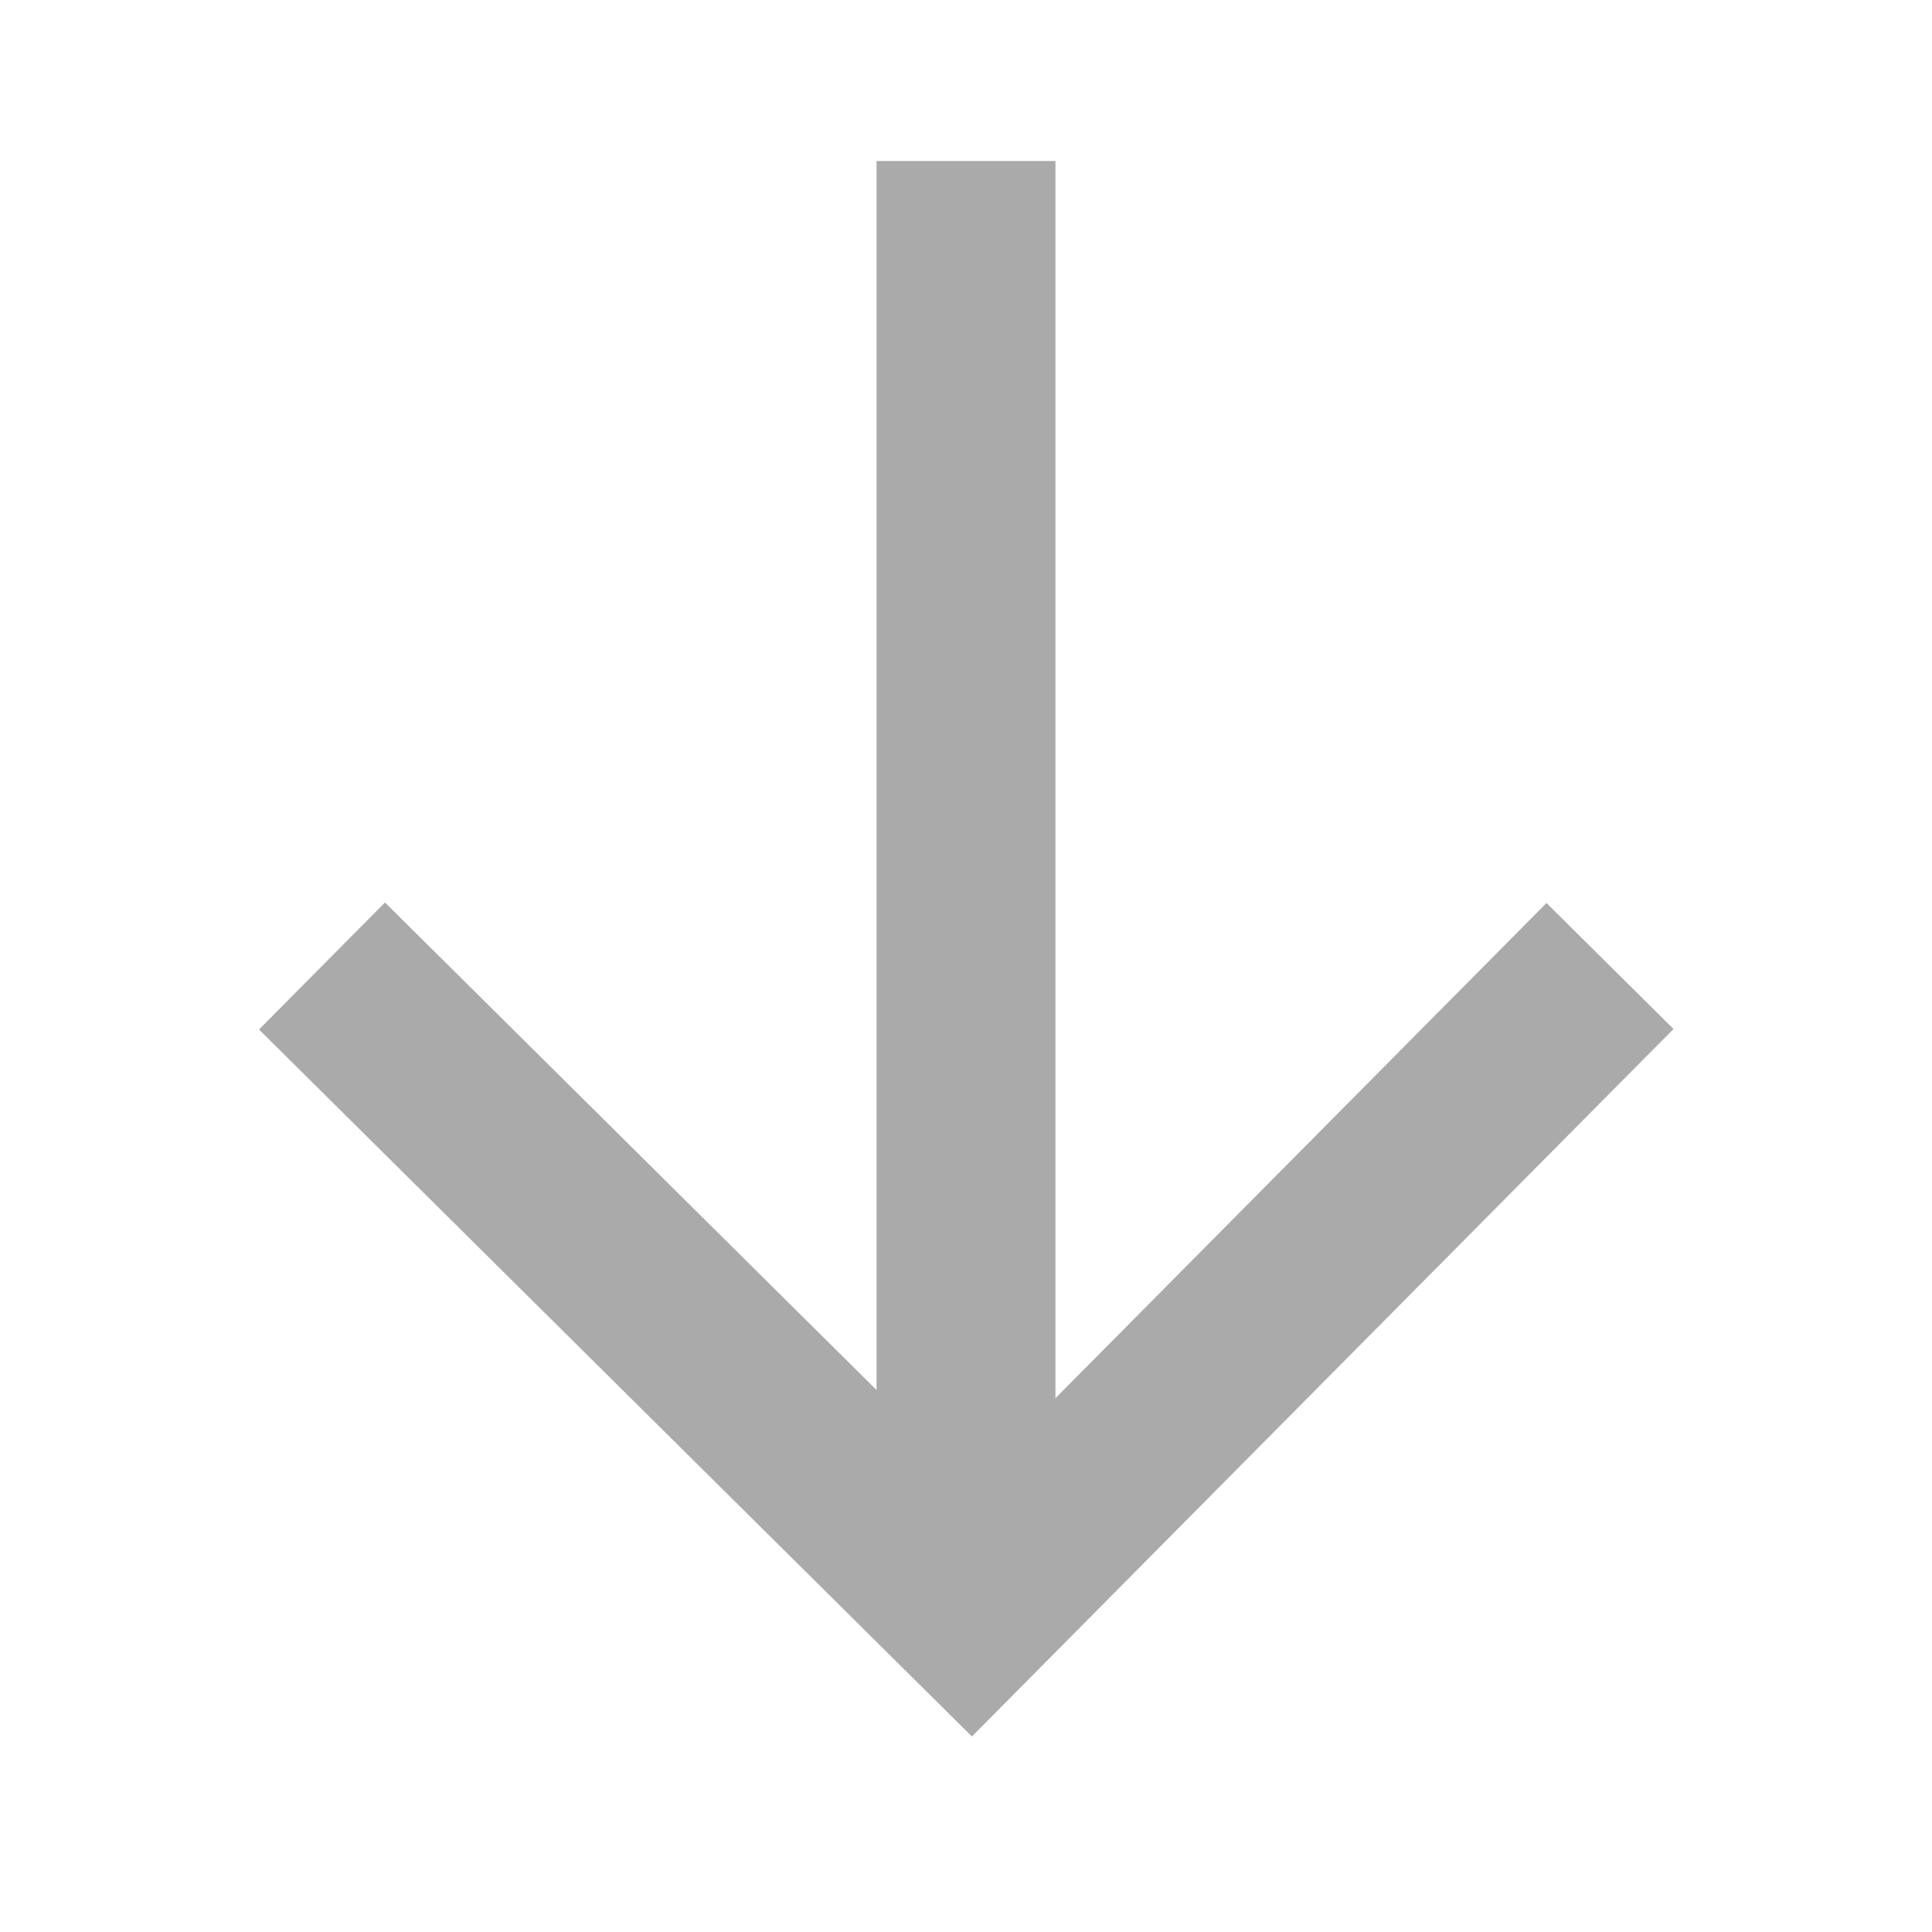 <?xml version="1.0" encoding="UTF-8"?><svg id="a" xmlns="http://www.w3.org/2000/svg" viewBox="0 0 108 108"><defs><style>.b{fill:none;stroke:#aaa;stroke-width:10px;}</style></defs><line class="b" x1="54" y1="90" x2="54" y2="9"/><polyline class="b" points="90 54 54.3 90 18 54"/></svg>
